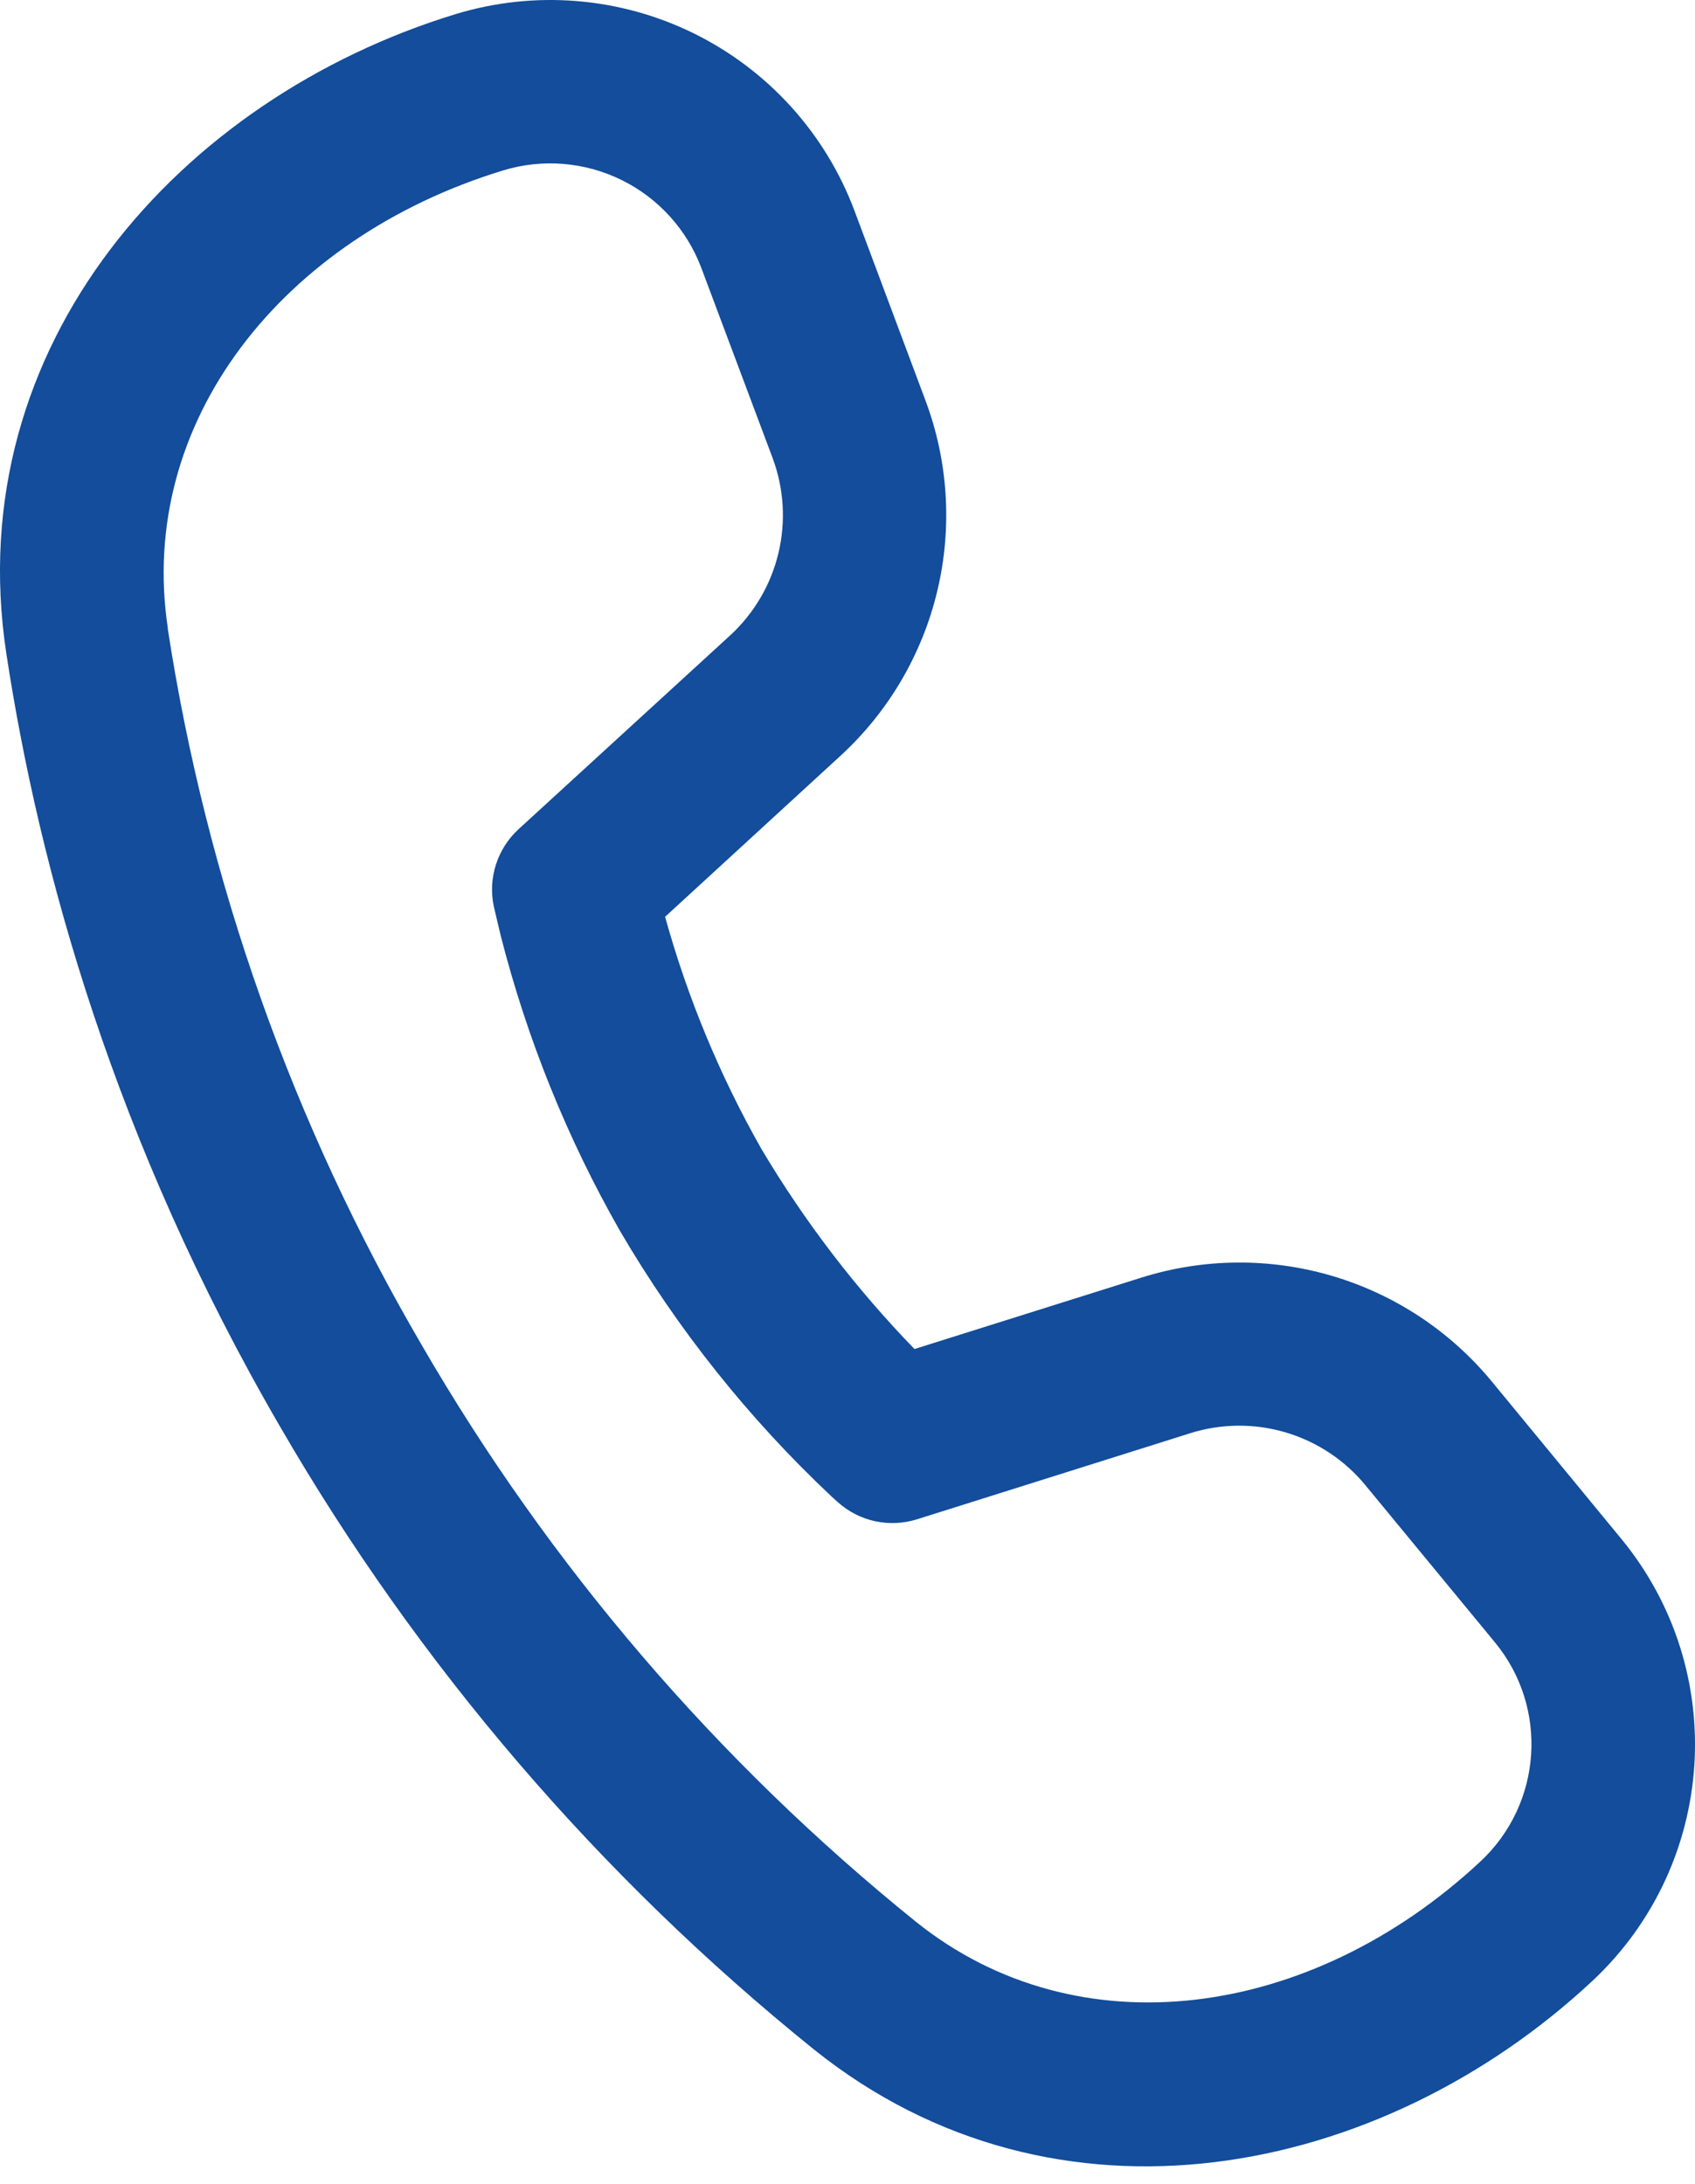 <?xml version="1.0" encoding="UTF-8"?> <svg xmlns="http://www.w3.org/2000/svg" width="52" height="67" viewBox="0 0 52 67" fill="none"> <path d="M5.15 19.275C4.193 12.969 8.64 7.304 15.432 5.229C16.638 4.86 17.938 4.965 19.069 5.522C20.2 6.079 21.076 7.046 21.518 8.226L23.699 14.041C24.05 14.977 24.113 15.996 23.881 16.968C23.649 17.94 23.131 18.82 22.395 19.496L15.909 25.436C15.589 25.73 15.351 26.101 15.217 26.514C15.083 26.927 15.059 27.367 15.146 27.792L15.207 28.053L15.362 28.705C16.169 31.871 17.398 34.915 19.017 37.754C20.78 40.77 22.968 43.517 25.514 45.91L25.714 46.09C26.038 46.378 26.431 46.576 26.854 46.667C27.278 46.757 27.717 46.736 28.13 46.607L36.517 43.965C37.471 43.665 38.491 43.658 39.449 43.943C40.406 44.228 41.257 44.792 41.891 45.564L45.862 50.381C47.516 52.387 47.316 55.334 45.416 57.104C40.217 61.952 33.068 62.944 28.095 58.949C22 54.032 16.861 48.035 12.936 41.258C8.979 34.486 6.336 27.028 5.145 19.275H5.15ZM20.405 28.123L25.779 23.19C27.252 21.84 28.288 20.079 28.753 18.136C29.219 16.192 29.093 14.153 28.391 12.282L26.215 6.467C25.325 4.092 23.562 2.146 21.287 1.025C19.011 -0.095 16.394 -0.306 13.968 0.436C5.531 3.018 -1.241 10.582 0.192 20.032C1.195 26.629 3.506 35.021 8.604 43.784C12.839 51.092 18.382 57.558 24.957 62.859C32.417 68.85 42.373 66.804 48.84 60.779C52.679 57.199 53.071 51.254 49.737 47.203L45.767 42.38C44.496 40.839 42.795 39.712 40.88 39.144C38.965 38.576 36.924 38.593 35.018 39.192L28.055 41.383C26.257 39.529 24.683 37.472 23.363 35.252C22.088 33.008 21.095 30.615 20.405 28.128V28.123Z" fill="#134D9B"></path> </svg> 